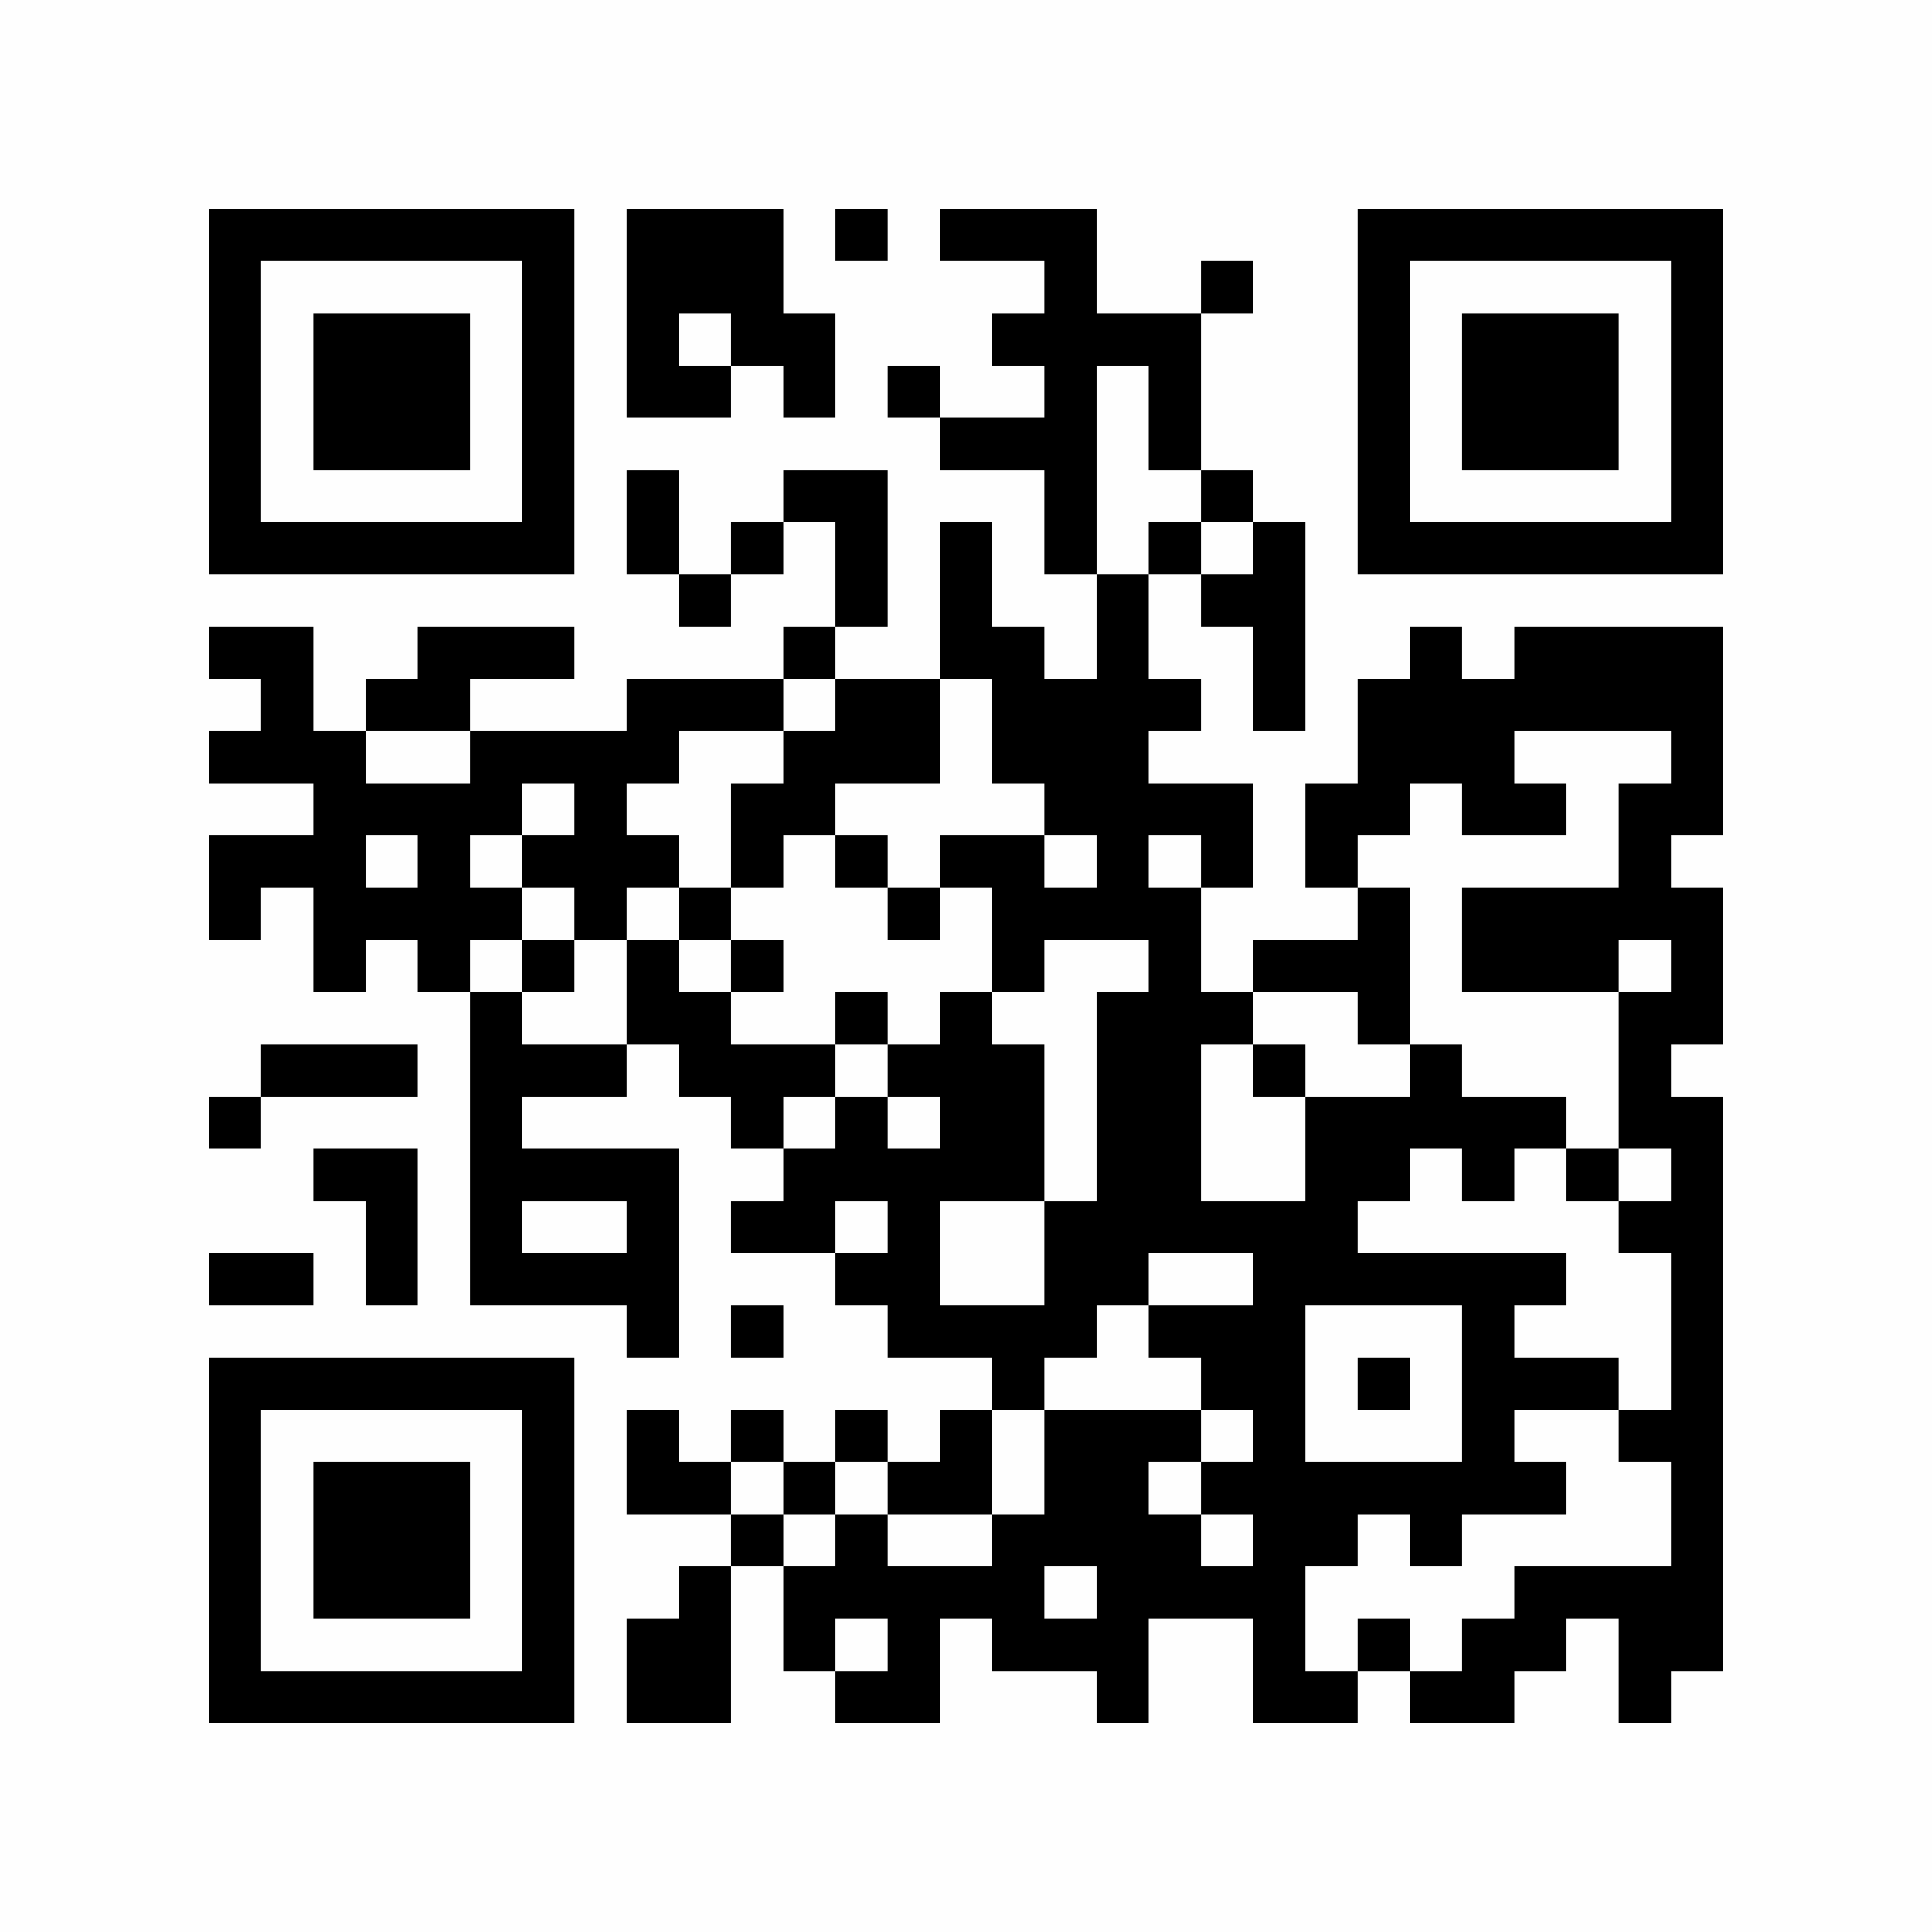 <?xml version="1.0" encoding="UTF-8"?>
<svg xmlns="http://www.w3.org/2000/svg" version="1.1" width="400" height="400" viewBox="0 0 400 400"><rect x="0" y="0" width="400" height="400" fill="#fefefe"/><g transform="scale(10.811)"><g transform="translate(4.000,4.000)"><path fill-rule="evenodd" d="M8 0L8 4L10 4L10 3L11 3L11 4L12 4L12 2L11 2L11 0ZM12 0L12 1L13 1L13 0ZM14 0L14 1L16 1L16 2L15 2L15 3L16 3L16 4L14 4L14 3L13 3L13 4L14 4L14 5L16 5L16 7L17 7L17 9L16 9L16 8L15 8L15 6L14 6L14 9L12 9L12 8L13 8L13 5L11 5L11 6L10 6L10 7L9 7L9 5L8 5L8 7L9 7L9 8L10 8L10 7L11 7L11 6L12 6L12 8L11 8L11 9L8 9L8 10L5 10L5 9L7 9L7 8L4 8L4 9L3 9L3 10L2 10L2 8L0 8L0 9L1 9L1 10L0 10L0 11L2 11L2 12L0 12L0 14L1 14L1 13L2 13L2 15L3 15L3 14L4 14L4 15L5 15L5 21L8 21L8 22L9 22L9 18L6 18L6 17L8 17L8 16L9 16L9 17L10 17L10 18L11 18L11 19L10 19L10 20L12 20L12 21L13 21L13 22L15 22L15 23L14 23L14 24L13 24L13 23L12 23L12 24L11 24L11 23L10 23L10 24L9 24L9 23L8 23L8 25L10 25L10 26L9 26L9 27L8 27L8 29L10 29L10 26L11 26L11 28L12 28L12 29L14 29L14 27L15 27L15 28L17 28L17 29L18 29L18 27L20 27L20 29L22 29L22 28L23 28L23 29L25 29L25 28L26 28L26 27L27 27L27 29L28 29L28 28L29 28L29 17L28 17L28 16L29 16L29 13L28 13L28 12L29 12L29 8L25 8L25 9L24 9L24 8L23 8L23 9L22 9L22 11L21 11L21 13L22 13L22 14L20 14L20 15L19 15L19 13L20 13L20 11L18 11L18 10L19 10L19 9L18 9L18 7L19 7L19 8L20 8L20 10L21 10L21 6L20 6L20 5L19 5L19 2L20 2L20 1L19 1L19 2L17 2L17 0ZM9 2L9 3L10 3L10 2ZM17 3L17 7L18 7L18 6L19 6L19 7L20 7L20 6L19 6L19 5L18 5L18 3ZM11 9L11 10L9 10L9 11L8 11L8 12L9 12L9 13L8 13L8 14L7 14L7 13L6 13L6 12L7 12L7 11L6 11L6 12L5 12L5 13L6 13L6 14L5 14L5 15L6 15L6 16L8 16L8 14L9 14L9 15L10 15L10 16L12 16L12 17L11 17L11 18L12 18L12 17L13 17L13 18L14 18L14 17L13 17L13 16L14 16L14 15L15 15L15 16L16 16L16 19L14 19L14 21L16 21L16 19L17 19L17 15L18 15L18 14L16 14L16 15L15 15L15 13L14 13L14 12L16 12L16 13L17 13L17 12L16 12L16 11L15 11L15 9L14 9L14 11L12 11L12 12L11 12L11 13L10 13L10 11L11 11L11 10L12 10L12 9ZM3 10L3 11L5 11L5 10ZM25 10L25 11L26 11L26 12L24 12L24 11L23 11L23 12L22 12L22 13L23 13L23 16L22 16L22 15L20 15L20 16L19 16L19 19L21 19L21 17L23 17L23 16L24 16L24 17L26 17L26 18L25 18L25 19L24 19L24 18L23 18L23 19L22 19L22 20L26 20L26 21L25 21L25 22L27 22L27 23L25 23L25 24L26 24L26 25L24 25L24 26L23 26L23 25L22 25L22 26L21 26L21 28L22 28L22 27L23 27L23 28L24 28L24 27L25 27L25 26L28 26L28 24L27 24L27 23L28 23L28 20L27 20L27 19L28 19L28 18L27 18L27 15L28 15L28 14L27 14L27 15L24 15L24 13L27 13L27 11L28 11L28 10ZM3 12L3 13L4 13L4 12ZM12 12L12 13L13 13L13 14L14 14L14 13L13 13L13 12ZM18 12L18 13L19 13L19 12ZM9 13L9 14L10 14L10 15L11 15L11 14L10 14L10 13ZM6 14L6 15L7 15L7 14ZM12 15L12 16L13 16L13 15ZM1 16L1 17L0 17L0 18L1 18L1 17L4 17L4 16ZM20 16L20 17L21 17L21 16ZM2 18L2 19L3 19L3 21L4 21L4 18ZM26 18L26 19L27 19L27 18ZM6 19L6 20L8 20L8 19ZM12 19L12 20L13 20L13 19ZM0 20L0 21L2 21L2 20ZM18 20L18 21L17 21L17 22L16 22L16 23L15 23L15 25L13 25L13 24L12 24L12 25L11 25L11 24L10 24L10 25L11 25L11 26L12 26L12 25L13 25L13 26L15 26L15 25L16 25L16 23L19 23L19 24L18 24L18 25L19 25L19 26L20 26L20 25L19 25L19 24L20 24L20 23L19 23L19 22L18 22L18 21L20 21L20 20ZM10 21L10 22L11 22L11 21ZM21 21L21 24L24 24L24 21ZM22 22L22 23L23 23L23 22ZM16 26L16 27L17 27L17 26ZM12 27L12 28L13 28L13 27ZM0 0L0 7L7 7L7 0ZM1 1L1 6L6 6L6 1ZM2 2L2 5L5 5L5 2ZM29 0L22 0L22 7L29 7ZM28 1L23 1L23 6L28 6ZM27 2L24 2L24 5L27 5ZM0 29L7 29L7 22L0 22ZM1 28L6 28L6 23L1 23ZM2 27L5 27L5 24L2 24Z" fill="#000000"/></g></g></svg>
